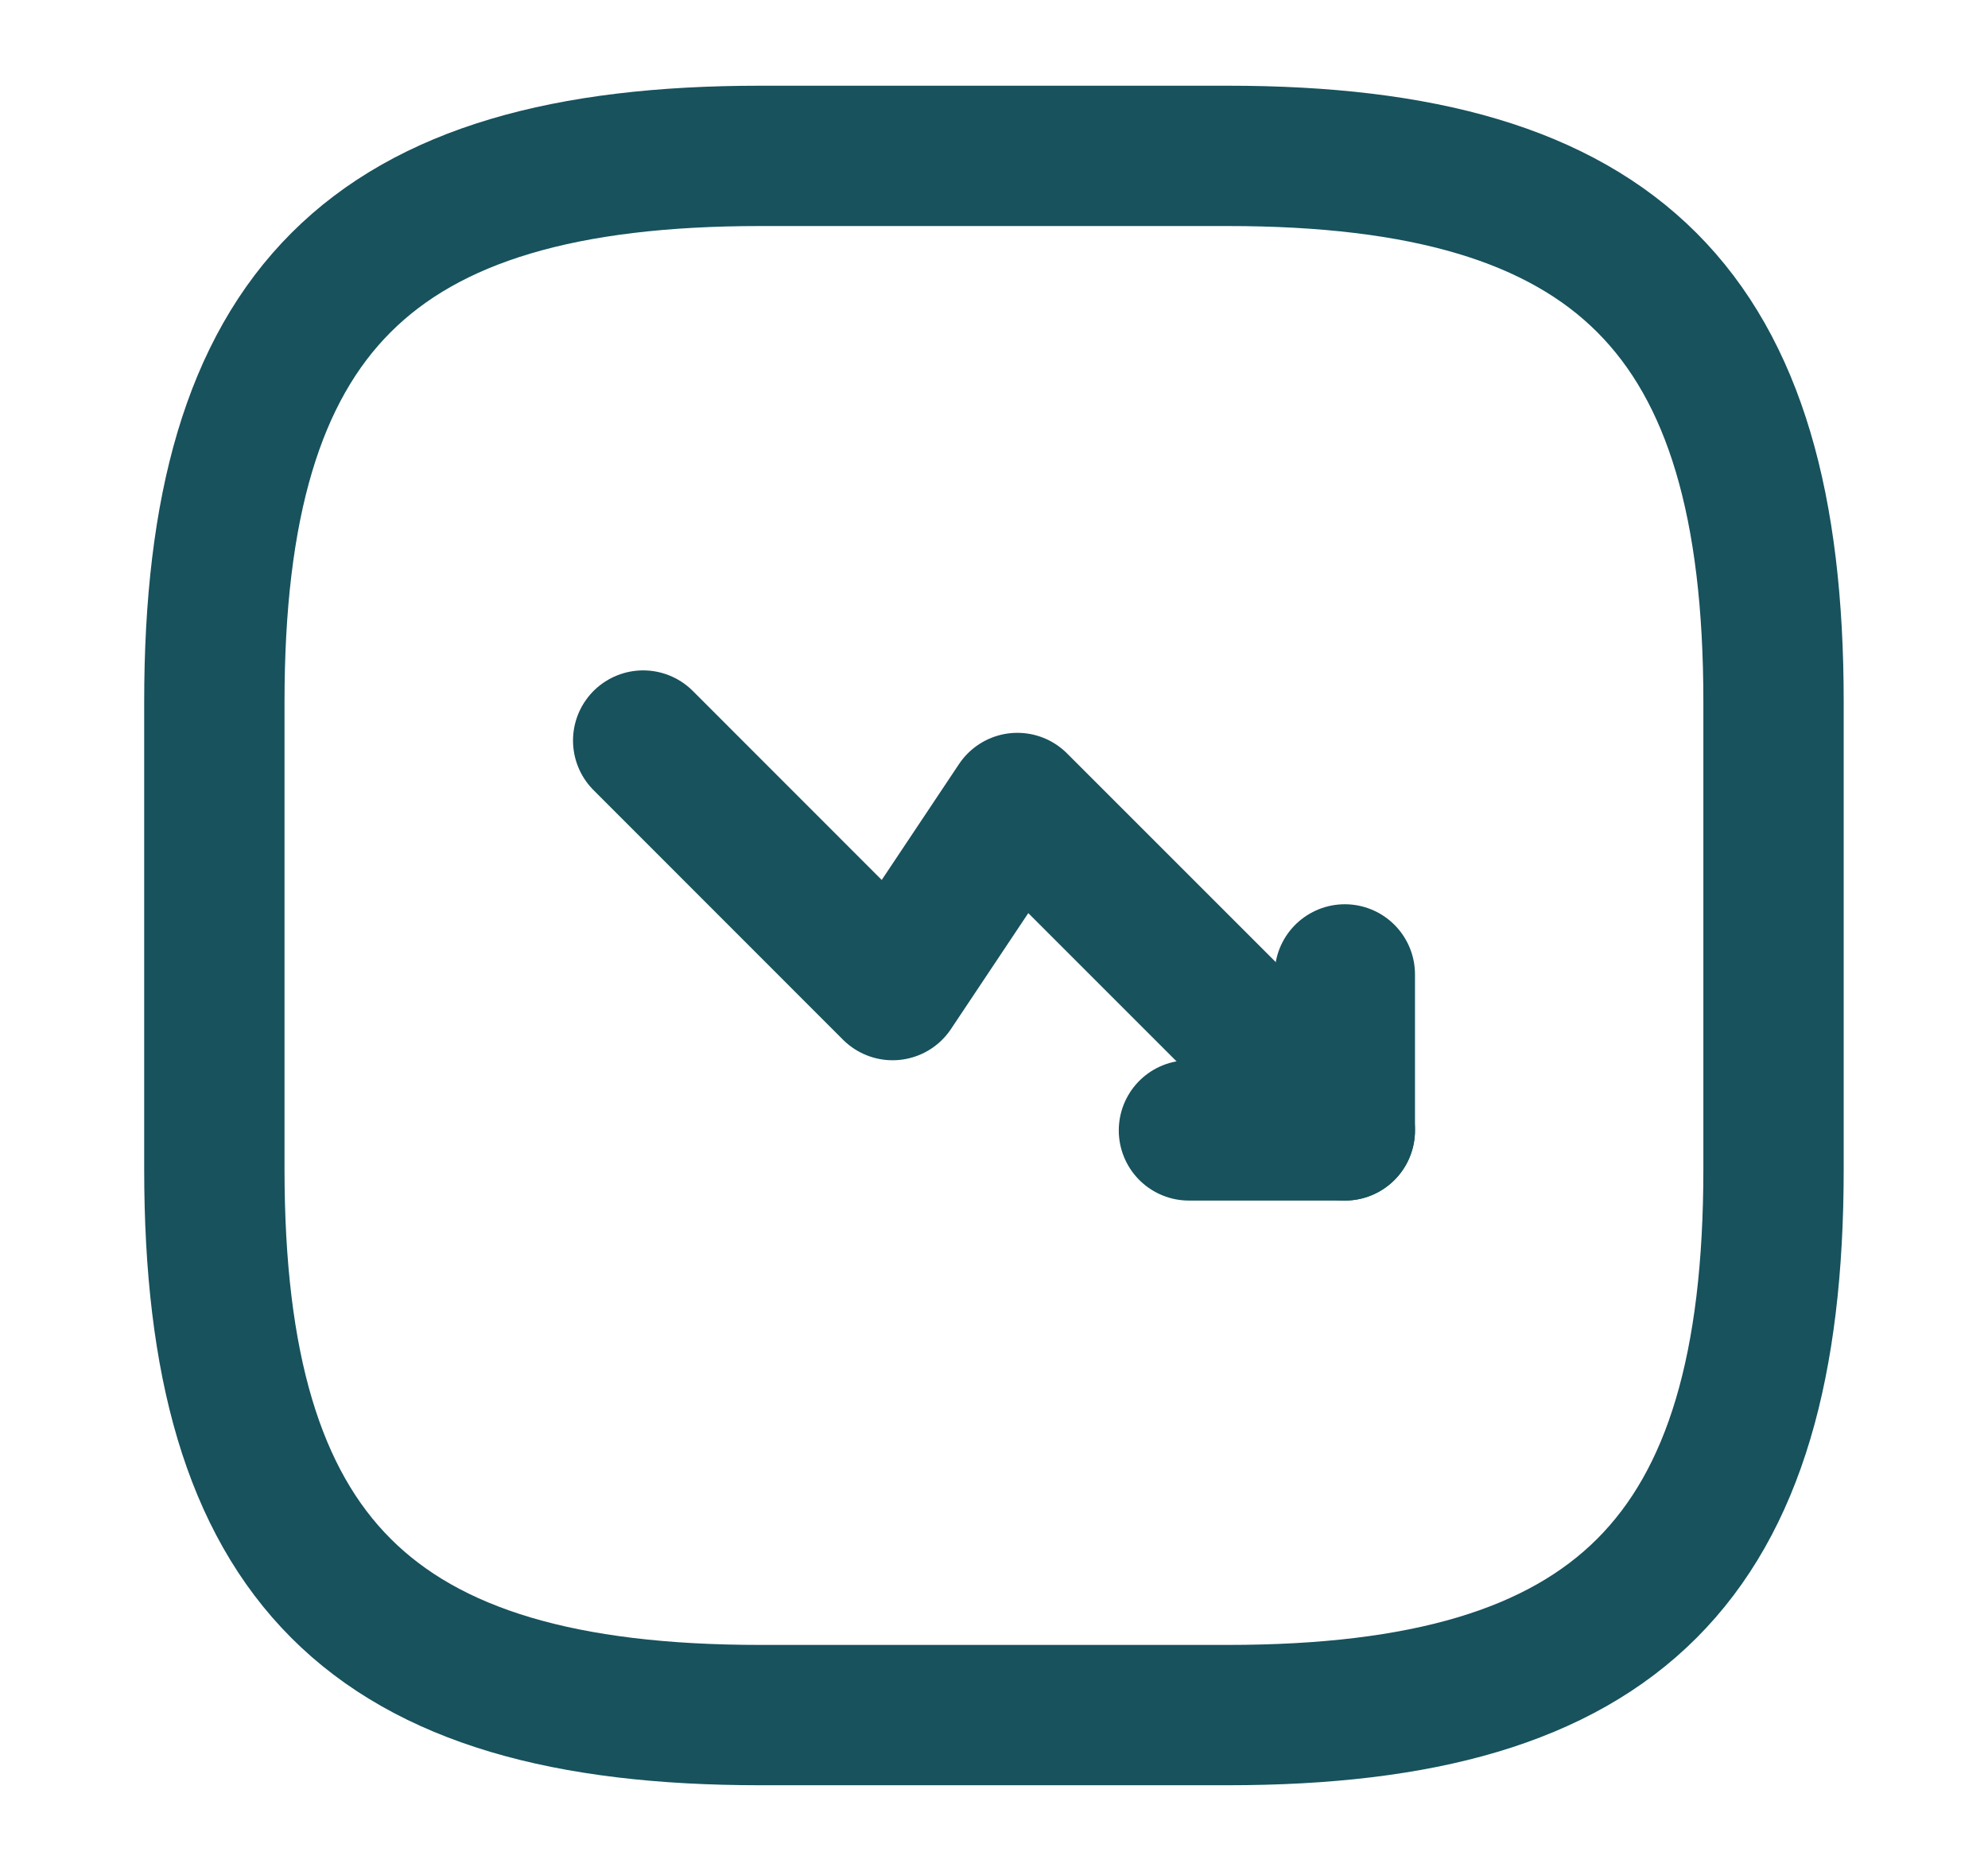 <svg xmlns="http://www.w3.org/2000/svg" fill="none" viewBox="0 0 17 16" height="16" width="17">
<path stroke-linejoin="round" stroke-linecap="round" stroke-width="1.2" stroke="#17525D" d="M11.5 9.667L8.7 6.867L7.633 8.467L5.5 6.333"></path>
<path stroke-linejoin="round" stroke-linecap="round" stroke-width="1.2" stroke="#17525D" d="M10.167 9.667H11.5V8.333"></path>
<path stroke-linejoin="round" stroke-linecap="round" stroke-width="1.2" stroke="#17525D" d="M6.5 14.667H10.5C13.833 14.667 15.166 13.333 15.166 10V6C15.166 2.667 13.833 1.333 10.5 1.333H6.5C3.166 1.333 1.833 2.667 1.833 6V10C1.833 13.333 3.166 14.667 6.5 14.667Z"></path>
</svg>

